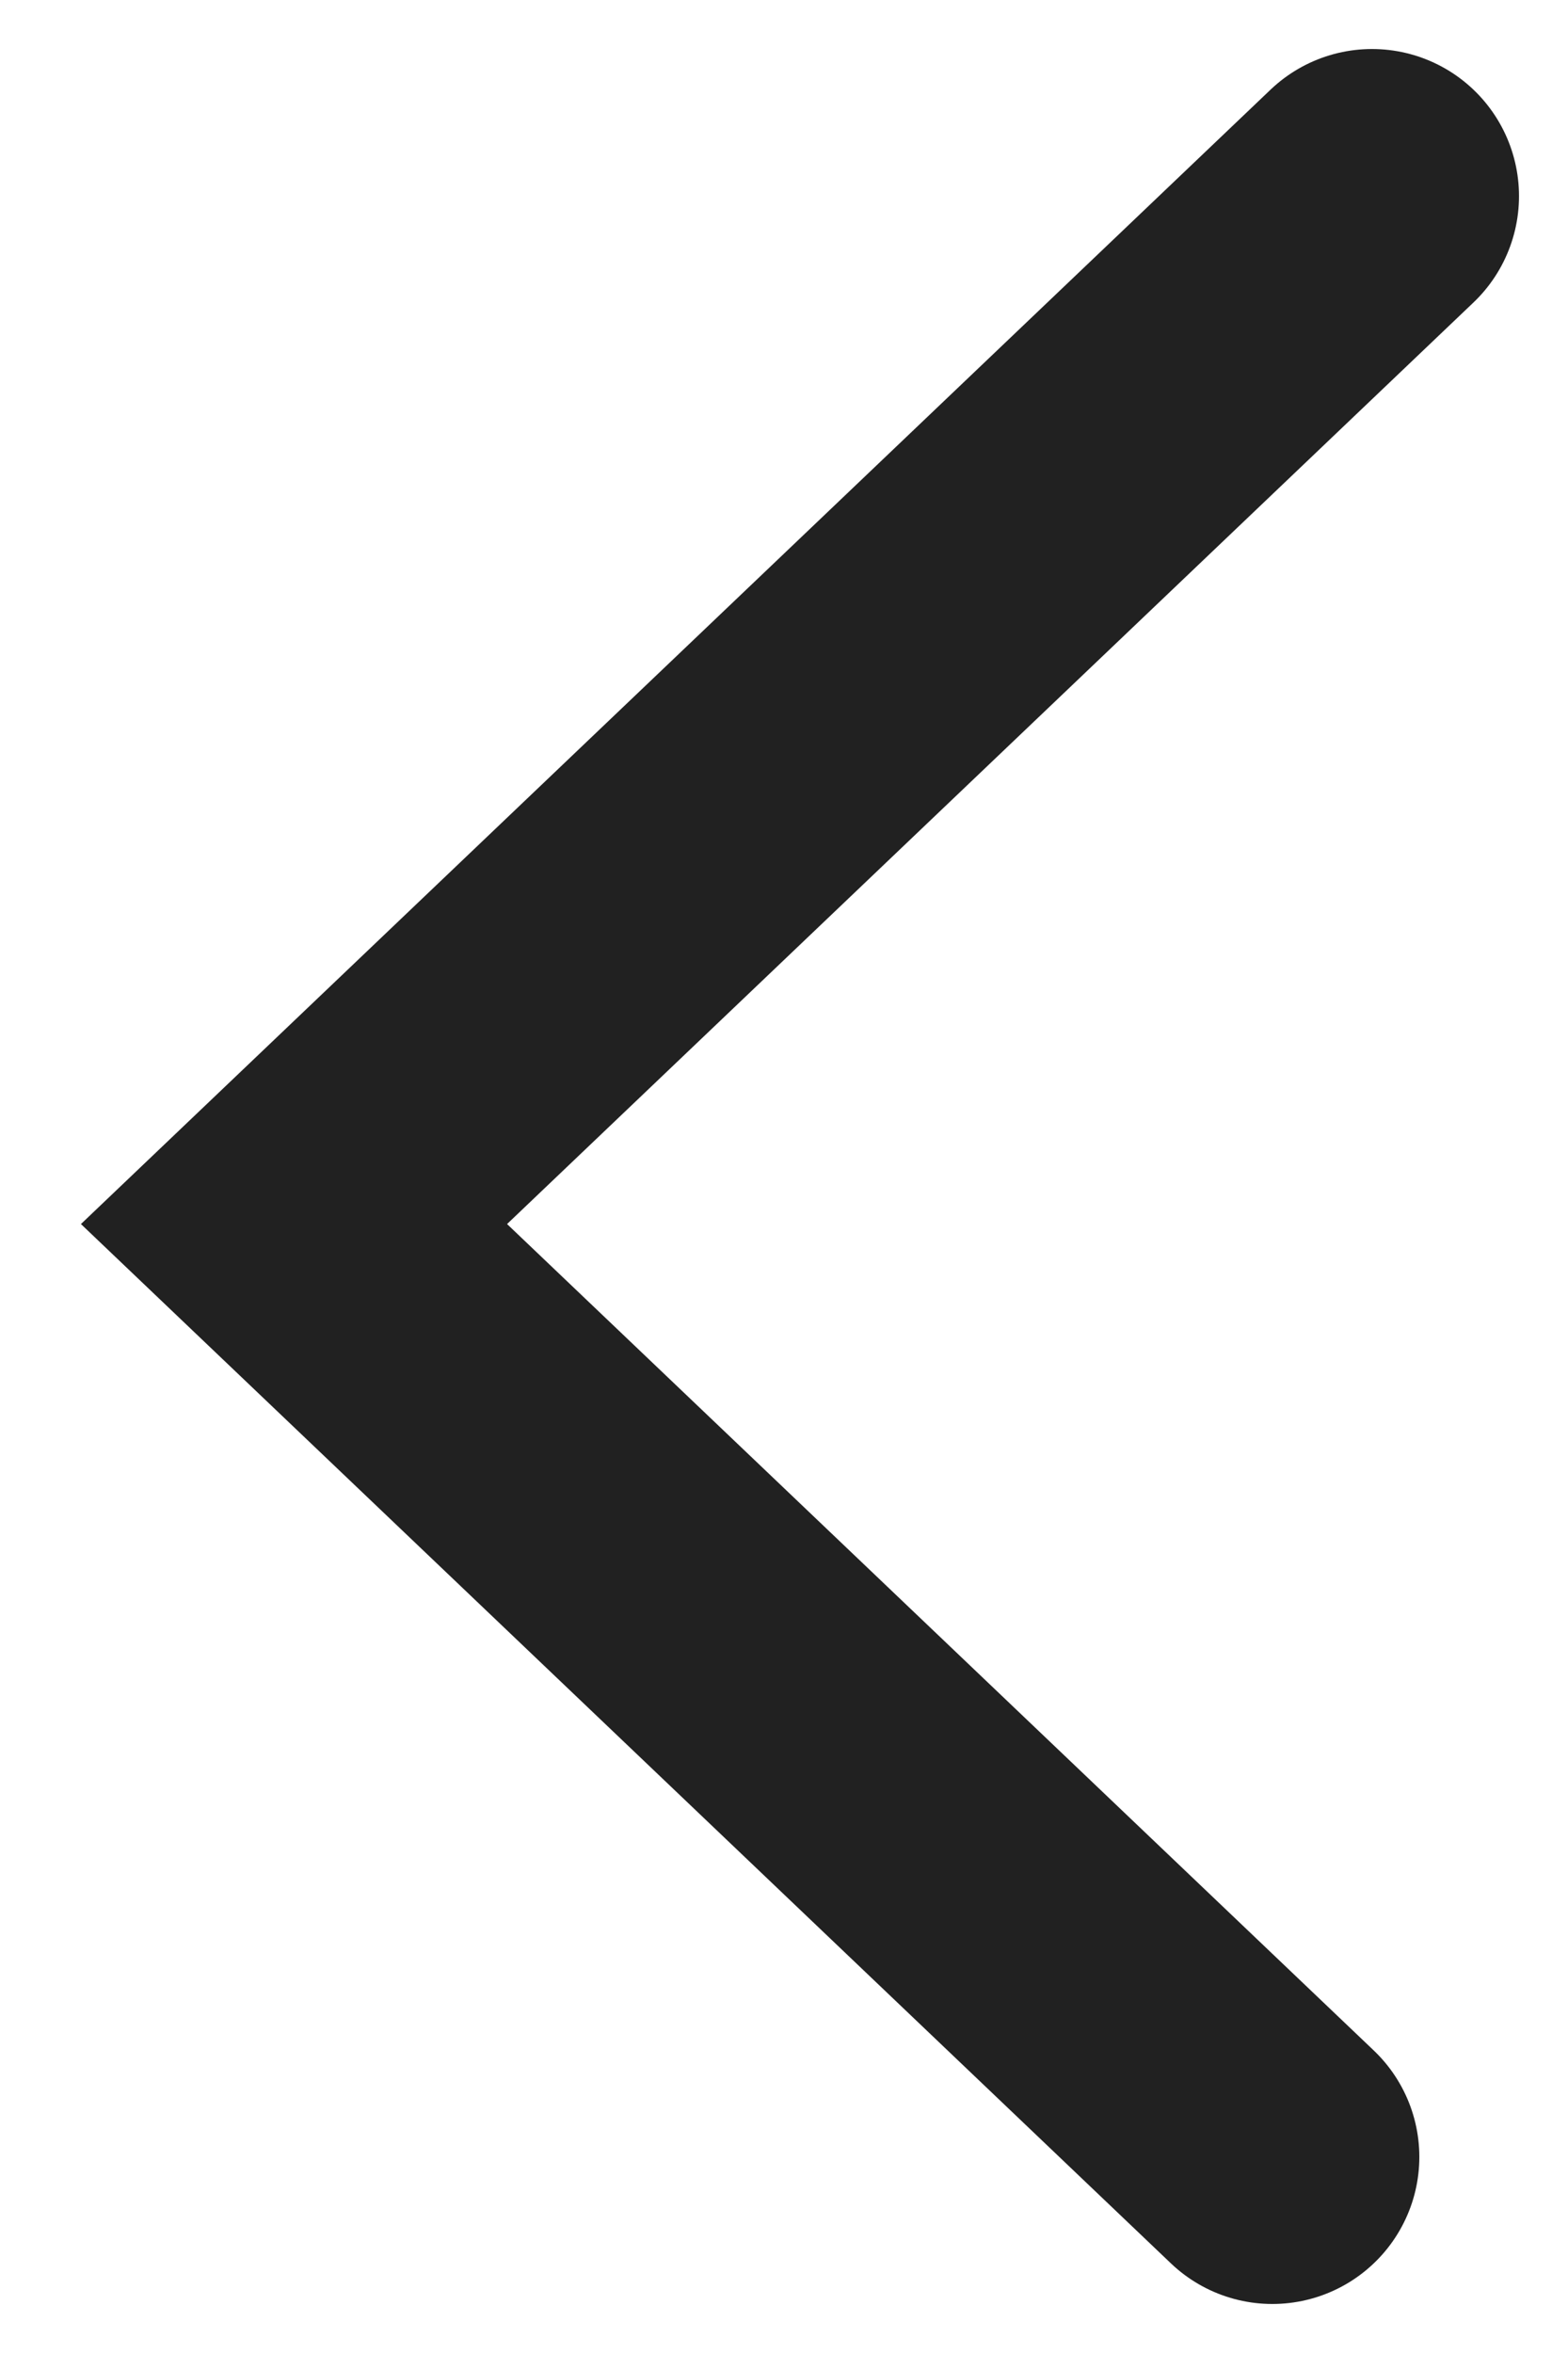 <?xml version="1.0" encoding="UTF-8"?> <svg xmlns="http://www.w3.org/2000/svg" xmlns:xlink="http://www.w3.org/1999/xlink" width="16px" height="24px" viewBox="0 0 16 24"><!-- Generator: Sketch 54.1 (76490) - https://sketchapp.com --><title>Path 4</title><desc>Created with Sketch.</desc><g id="Page-1" stroke="none" stroke-width="1" fill="none" fill-rule="evenodd" stroke-linecap="round"><g id="Artboard" transform="translate(-1090, -212)" fill-rule="nonzero" stroke="#212121" stroke-width="3"><polyline id="Path-4" points="1104 214 1093 224.485 1102.983 234"></polyline></g></g></svg> 